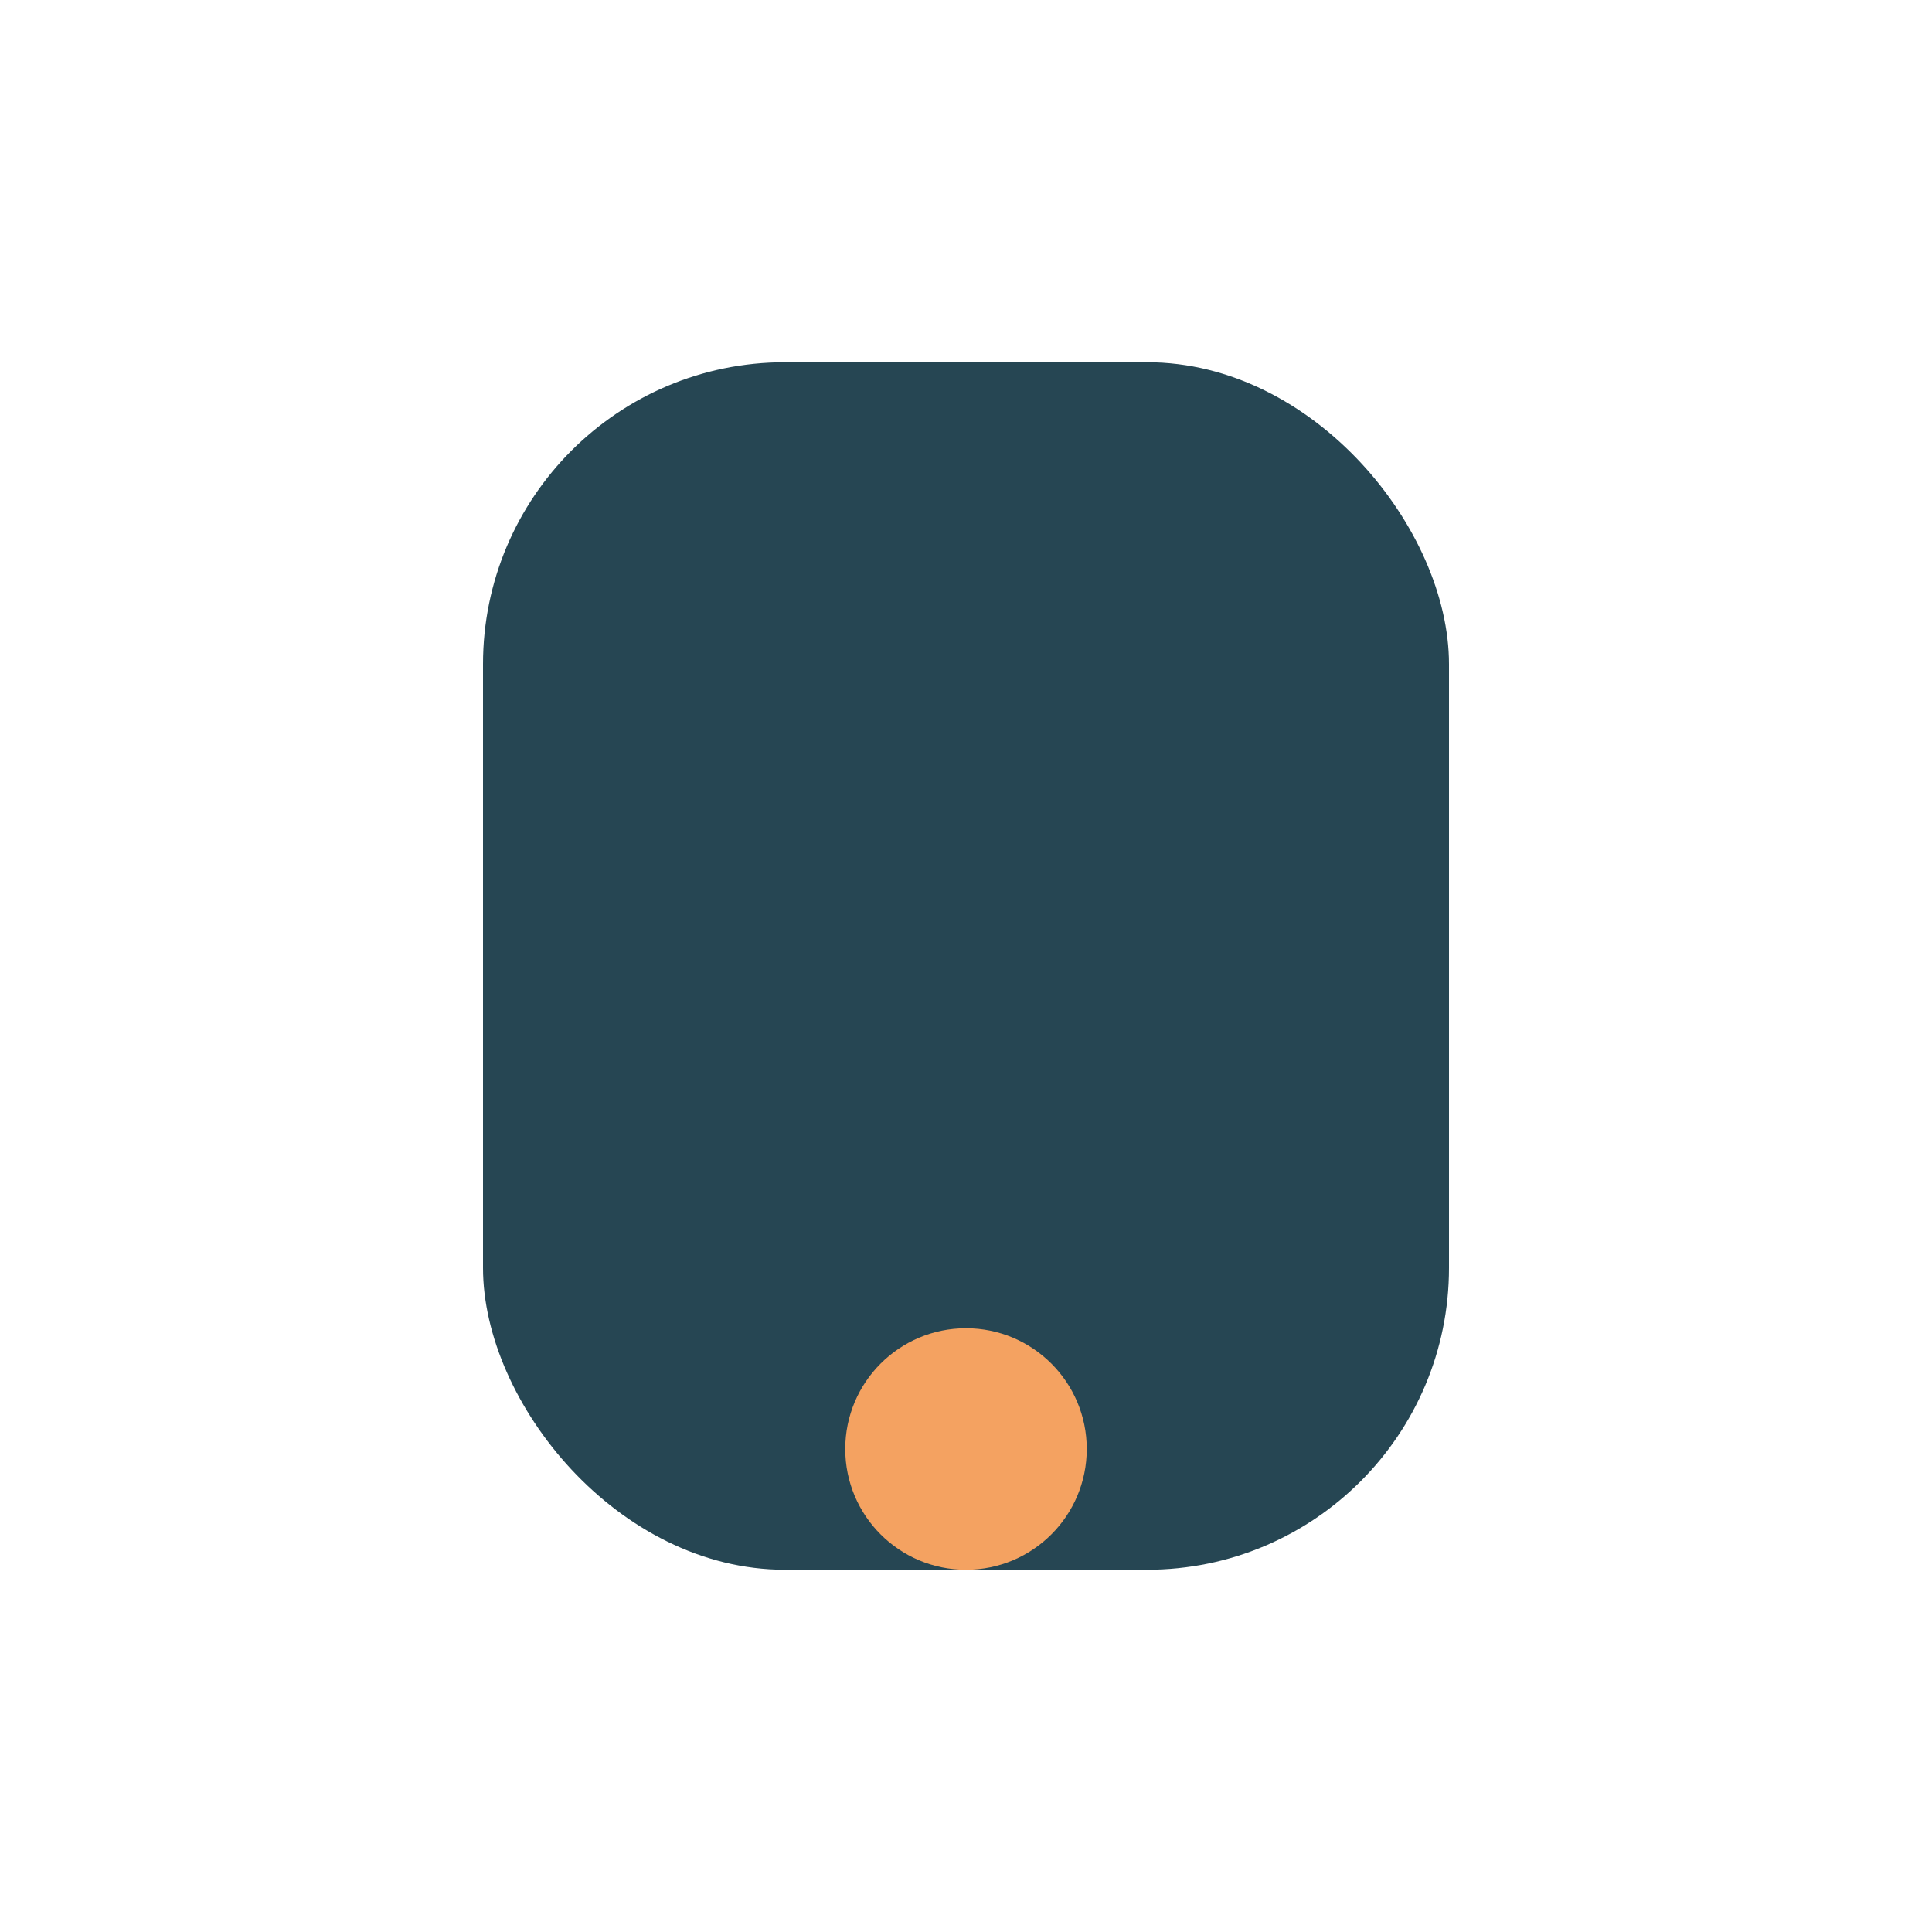 <?xml version="1.0" encoding="UTF-8"?>
<svg xmlns="http://www.w3.org/2000/svg" width="32" height="32" viewBox="0 0 32 32"><rect x="8" y="6" width="16" height="20" rx="5" fill="#264653"/><circle cx="16" cy="24" r="2" fill="#F4A261"/></svg>